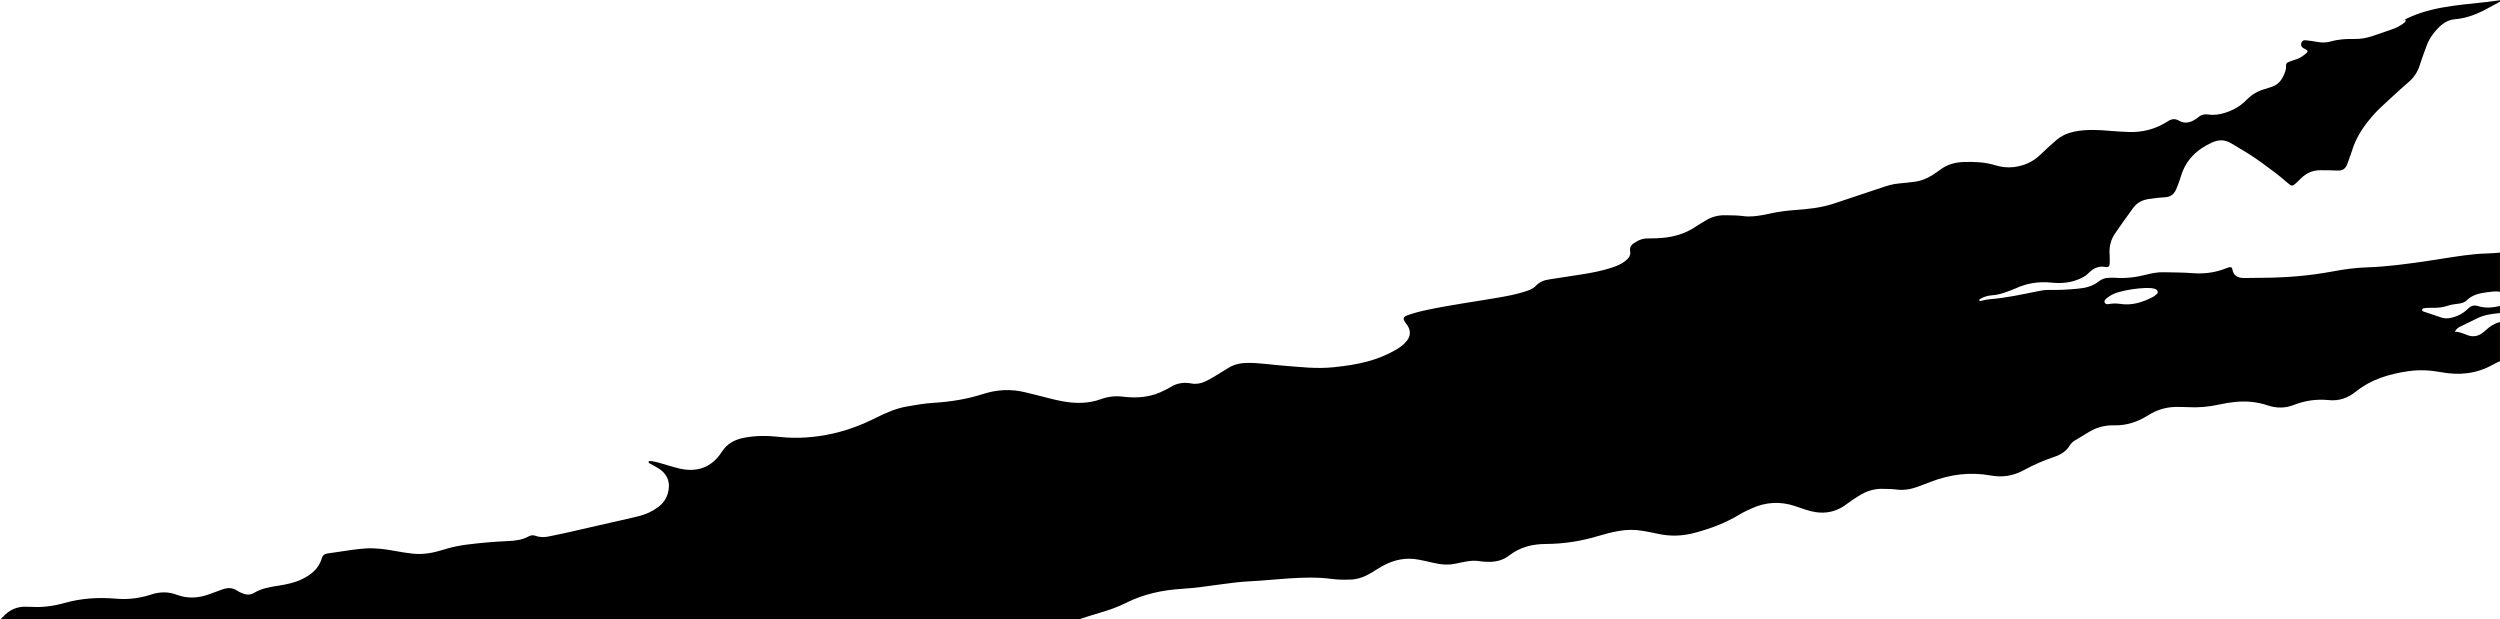 <?xml version="1.0" encoding="UTF-8"?> <svg xmlns="http://www.w3.org/2000/svg" width="3064" height="759" viewBox="0 0 3064 759" fill="none"> <path d="M2615.06 254.106C2619.61 247.896 2626.28 244.976 2633.7 243.886C2640.17 242.936 2646.68 242.076 2653.2 241.766C2659.79 241.446 2664.14 238.396 2666.82 232.616C2667.89 230.316 2668.82 227.936 2669.69 225.556C2670.82 222.486 2671.93 219.406 2672.86 216.276C2678.9 196.026 2692.48 182.906 2711.47 174.496C2719.5 170.936 2726.82 171.096 2734.32 175.506C2746.54 182.696 2758.78 189.876 2770.27 198.196C2781.75 206.506 2793.22 214.836 2803.83 224.286C2808.7 228.616 2809.68 228.486 2814.74 223.836C2816.61 222.116 2818.36 220.266 2820.18 218.486C2826.71 212.086 2834.52 208.646 2843.69 208.626C2850.59 208.626 2857.51 208.626 2864.4 209.046C2870.75 209.426 2874.83 206.976 2876.87 200.926C2878.61 195.766 2880.8 190.736 2882.35 185.516C2887.74 167.266 2898.37 152.246 2911.06 138.486C2913.28 136.086 2915.54 133.706 2917.95 131.496C2929.19 121.176 2940.3 110.706 2951.84 100.746C2958.12 95.326 2962.53 89.016 2965.16 81.236C2968.07 72.636 2970.98 64.026 2974.25 55.546C2977.56 46.956 2982.82 39.576 2989.44 33.156C2994.83 27.926 3001.16 24.196 3008.61 23.606C3024.27 22.376 3038.12 16.316 3051.55 8.816C3055.67 6.516 3059.85 4.296 3064 2.036V0.326C3058.17 1.176 3052.32 1.906 3046.47 2.566C3037.55 3.566 3028.61 4.426 3019.69 5.446C3010.87 6.456 3002.06 7.616 2993.32 9.216C2984.65 10.806 2976.05 12.836 2967.66 15.566C2959.21 18.326 2950.99 21.816 2943.22 26.146C2944.8 25.396 2946.37 24.636 2947.94 23.876C2949.01 26.356 2947.55 27.126 2946.54 27.946C2941.98 31.676 2936.8 34.236 2931.23 36.116C2923.31 38.786 2915.43 41.596 2907.51 44.256C2900.22 46.706 2892.7 47.936 2885 47.776C2875.51 47.586 2866.13 48.116 2856.92 50.746C2851.25 52.366 2845.5 52.476 2839.65 51.296C2835.03 50.366 2830.31 49.846 2825.62 49.336C2823.27 49.086 2821.3 50.056 2820.54 52.486C2819.83 54.746 2820.3 56.946 2822.13 58.426C2823.5 59.526 2825.33 60.036 2826.86 60.966C2828.42 61.906 2828.5 63.466 2827.3 64.546C2823.52 67.966 2819.52 71.076 2814.5 72.606C2811.38 73.556 2808.31 74.726 2805.25 75.866C2803.05 76.686 2801.47 78.086 2801.73 80.696C2802.11 84.466 2800.82 87.796 2799.41 91.196C2796.17 99.036 2791.06 104.736 2782.6 106.966C2780.5 107.526 2778.5 108.496 2776.39 109.026C2767.33 111.326 2759.69 115.906 2753.19 122.616C2745.96 130.086 2737.13 135.016 2727.27 138.156C2720.62 140.276 2713.83 141.396 2706.86 140.356C2701.88 139.616 2697.5 140.636 2693.73 144.076C2692.93 144.806 2691.99 145.386 2691.08 145.996C2684.58 150.316 2677.64 152.026 2670.57 147.916C2665.4 144.916 2661.37 145.736 2656.55 148.846C2642.11 158.156 2626.14 162.406 2608.9 161.756C2601.27 161.466 2593.67 161.056 2586.06 160.386C2571.59 159.126 2557.07 158.346 2542.62 161.256C2534.22 162.946 2526.63 166.266 2520.17 171.786C2513.27 177.686 2506.66 183.926 2500.06 190.166C2490.99 198.736 2480.18 203.336 2467.89 204.796C2460.16 205.716 2452.6 204.746 2445.26 202.476C2432.54 198.546 2419.53 198.176 2406.4 198.566C2395.93 198.876 2386.36 201.676 2377.9 208.016C2374.99 210.196 2371.95 212.196 2368.92 214.206C2361.84 218.916 2354.09 221.866 2345.63 222.866C2339.5 223.596 2333.37 224.396 2327.21 224.876C2319.5 225.486 2312.29 227.876 2305.04 230.316C2285.76 236.806 2266.46 243.266 2247.14 249.636C2231.82 254.676 2215.88 256.296 2199.93 257.426C2190.11 258.116 2180.42 259.366 2170.81 261.416C2167.61 262.096 2164.43 262.896 2161.21 263.426C2152.97 264.796 2144.81 266.026 2136.32 264.826C2129.16 263.806 2121.82 263.996 2114.55 263.806C2105.59 263.576 2097.3 265.896 2089.7 270.706C2086.32 272.846 2082.77 274.726 2079.49 277.006C2064.32 287.566 2047.24 291.646 2029.06 292.056C2025.43 292.136 2021.79 292.206 2018.16 292.276C2013.69 292.366 2009.7 293.756 2005.8 295.986C2000.84 298.816 1996.66 301.436 1997.97 308.476C1998.82 313.056 1995.85 316.736 1992.27 319.616C1987.37 323.566 1981.67 325.936 1975.79 327.896C1963.69 331.946 1951.19 334.306 1938.61 336.286C1925.33 338.366 1912.05 340.436 1898.76 342.436C1892.5 343.386 1886.89 345.376 1882.41 350.226C1878.87 354.066 1873.92 355.736 1869.06 357.316C1858.66 360.686 1847.94 362.696 1837.2 364.586C1807.86 369.736 1778.29 373.586 1749.13 379.796C1740.94 381.536 1732.83 383.536 1724.97 386.416C1719.62 388.376 1719.08 390.426 1722.38 395.386C1723.18 396.596 1724.24 397.636 1725.01 398.856C1729.23 405.556 1728.92 411.796 1723.99 417.986C1720.07 422.906 1714.93 426.376 1709.53 429.426C1699.03 435.356 1687.89 439.766 1676.28 442.946C1662.58 446.696 1648.6 448.586 1634.45 450.086C1613.62 452.296 1593.12 449.736 1572.5 448.126C1558.02 446.996 1543.64 444.686 1529.04 444.766C1520.81 444.816 1513.16 446.346 1506.11 450.566C1500.5 453.926 1495.02 457.496 1489.39 460.836C1485.34 463.236 1481.27 465.686 1476.99 467.616C1471.62 470.046 1465.95 471.106 1459.98 469.966C1450.67 468.186 1441.92 469.586 1433.88 474.856C1432.06 476.046 1430 476.856 1428.09 477.896C1411.77 486.806 1394.17 488.386 1376.17 486.156C1366.85 485.006 1358.07 486.026 1349.42 489.166C1333.89 494.806 1317.97 494.706 1302.09 491.796C1291.03 489.776 1280.18 486.566 1269.24 483.896C1264.65 482.776 1260.07 481.636 1255.47 480.546C1238.4 476.526 1221.5 477.546 1204.9 482.876C1185.39 489.136 1165.44 492.406 1145 493.656C1133.79 494.336 1122.61 496.186 1111.53 498.166C1098.19 500.546 1085.81 505.896 1073.75 511.956C1056.79 520.486 1039.19 527.266 1020.64 531.396C999.21 536.166 977.66 537.866 955.68 535.506C940.9 533.916 925.97 533.616 911.16 536.686C900 538.996 891.15 543.736 884.65 553.806C872.44 572.716 854.6 579.326 832.7 574.226C824.22 572.246 815.94 569.416 807.54 567.096C804.4 566.226 801.18 565.616 797.97 565.066C796.98 564.896 795.89 565.306 794.9 565.436C794.54 567.616 796.19 567.906 797.36 568.586C801.44 570.956 805.8 572.936 809.54 575.746C819.06 582.896 821.61 592.656 818.69 603.896C816.8 611.156 812.64 617.016 806.59 621.546C799.49 626.866 791.5 630.386 783.02 632.566C771.76 635.456 760.37 637.806 749.03 640.406C729.9 644.786 710.78 649.196 691.64 653.526C685.62 654.886 679.53 655.936 673.5 657.286C667.7 658.586 661.97 658.736 656.32 656.696C653.4 655.646 650.68 655.856 647.95 657.376C640.1 661.766 631.41 662.766 622.67 663.136C605.6 663.856 588.61 665.376 571.65 667.516C562.24 668.706 553.04 670.716 544 673.546C531.77 677.386 519.33 679.966 506.44 678.616C499.22 677.866 492.04 676.686 484.9 675.386C472.71 673.166 460.49 671.386 448.07 672.176C442.28 672.546 436.5 673.246 430.75 674.026C421.03 675.356 411.35 676.946 401.63 678.296C398.03 678.796 395.58 680.316 394.52 683.966C390.78 696.876 381.37 704.476 369.83 709.996C360.87 714.276 351.23 716.216 341.53 717.746C331.09 719.396 320.73 721.006 311.42 726.596C306.75 729.406 301.69 729.226 296.74 726.996C294.75 726.096 292.68 725.296 290.9 724.066C284.91 719.936 278.68 720.106 272.19 722.536C267.08 724.446 261.93 726.216 256.83 728.136C243.42 733.166 230 734.006 216.36 728.856C206.12 724.996 195.76 725.226 185.36 728.626C171.41 733.176 157.27 735.036 142.44 733.766C121.37 731.966 100.39 733.026 79.75 738.846C66.09 742.696 52.02 744.756 37.7 743.696C36.25 743.586 34.79 743.746 33.34 743.656C21.27 742.906 11.6 747.216 3.37 756.216C2.53 757.126 1.69 758.006 0.82 758.866H1322.65C1331.51 755.976 1340.43 753.256 1349.36 750.596C1359.85 747.476 1370.15 743.886 1379.89 738.976C1401.38 728.136 1424.34 723.226 1448.12 721.706C1464.1 720.686 1479.92 718.526 1495.75 716.246C1507.98 714.486 1520.22 713.026 1532.59 712.406C1548.18 711.616 1563.73 709.946 1579.31 708.916C1597.1 707.746 1614.9 707.196 1632.65 709.576C1640.25 710.596 1647.88 710.646 1655.51 710.326C1664.43 709.946 1672.55 706.876 1680.14 702.326C1684.82 699.526 1689.38 696.526 1694.13 693.856C1708.25 685.946 1723.24 682.776 1739.31 686.026C1745.36 687.246 1751.41 688.526 1757.41 689.956C1766.74 692.186 1776.05 692.736 1785.46 690.486C1788.99 689.646 1792.58 689.066 1796.15 688.356C1802.26 687.136 1808.37 686.786 1814.56 687.936C1817.04 688.396 1819.62 688.386 1822.16 688.526C1832.3 689.086 1841.82 686.956 1849.9 680.676C1863.17 670.356 1878.27 666.776 1894.78 666.686C1916.7 666.576 1938.2 663.196 1959.21 656.806C1967.21 654.376 1975.3 652.316 1983.54 650.816C1993.68 648.976 2003.78 648.886 2013.89 650.706C2019.97 651.796 2026.05 652.906 2032.08 654.246C2047.3 657.636 2062.33 657.026 2077.37 652.966C2096.42 647.826 2114.73 641.036 2131.67 630.746C2136.62 627.736 2141.96 625.316 2147.25 622.926C2164.21 615.276 2181.6 614.276 2199.32 620.036C2203.81 621.496 2208.28 623.036 2212.75 624.566C2230.75 630.726 2247.74 629.696 2263.35 617.756C2267.96 614.226 2272.89 611.106 2277.78 607.956C2287.19 601.896 2297.42 598.596 2308.72 599.136C2313.8 599.386 2318.94 599.236 2323.95 599.936C2333.24 601.226 2342.03 599.656 2350.66 596.436C2355.77 594.536 2360.87 592.606 2365.95 590.646C2389.85 581.416 2414.45 578.146 2439.76 582.756C2453.97 585.346 2467.19 583.356 2479.82 576.506C2491.98 569.916 2504.59 564.296 2517.73 559.896C2525.5 557.296 2532.25 553.276 2536.66 546.016C2538.18 543.516 2540.28 541.486 2542.83 539.946C2548.74 536.396 2554.65 532.826 2560.55 529.246C2569.84 523.616 2580.18 521.036 2590.78 521.296C2606.34 521.666 2619.93 517.116 2632.91 508.896C2644.5 501.556 2657.45 498.086 2671.34 498.756C2674.61 498.916 2677.89 498.786 2681.15 498.986C2694.3 499.776 2707.26 498.626 2720.13 495.736C2726.85 494.226 2733.71 493.116 2740.56 492.506C2753.72 491.336 2766.67 492.576 2779.29 496.856C2790 500.486 2800.85 500.406 2811.35 496.296C2825.2 490.876 2839.44 488.876 2854.13 490.366C2866.85 491.666 2877.66 487.766 2887.47 479.866C2906.21 464.786 2928.28 458.336 2951.69 454.936C2965.25 452.966 2978.56 453.706 2991.8 456.156C3014.04 460.266 3035.21 458.226 3055.15 446.966C3057.99 445.356 3061.01 444.066 3063.95 442.616V394.626C3057.48 396.296 3052.01 399.686 3047.14 404.206C3045.29 405.926 3043.33 407.576 3041.21 408.946C3036.41 412.036 3031.2 412.976 3025.63 411.236C3020.21 409.556 3015.3 406.556 3008.65 406.566C3011.33 401.596 3014.86 400.486 3018.03 398.926C3023.55 396.206 3029.16 393.676 3034.6 390.816C3043.81 385.976 3053.8 384.586 3063.95 383.726V374.996C3054.99 377.126 3045.95 377.986 3037.06 375.116C3031.75 373.396 3028 375.086 3024.36 378.696C3018.81 384.186 3012.11 387.636 3004.49 389.396C3000.51 390.316 2996.57 390.596 2992.67 389.326C2985.09 386.856 2977.53 384.296 2969.99 381.716C2968.9 381.346 2968.24 380.376 2968.7 379.196C2968.93 378.616 2969.61 377.856 2970.15 377.806C2973.39 377.496 2976.65 377.096 2979.89 377.226C2986.85 377.496 2993.6 376.926 3000.27 374.636C3004 373.356 3008.04 372.816 3011.98 372.356C3016.06 371.886 3020.12 371.116 3023.01 368.256C3029.92 361.416 3038.57 359.406 3047.72 358.226C3053.13 357.536 3058.5 356.656 3063.96 357.556V309.566C3054.21 310.736 3044.39 310.506 3034.6 311.396C3014.66 313.226 2995.02 316.896 2975.26 319.806C2950.46 323.456 2925.65 326.916 2900.52 327.696C2886.72 328.126 2872.99 330.036 2859.42 332.586C2831.11 337.896 2802.56 340.306 2773.79 340.446C2766.16 340.486 2758.52 340.626 2750.89 340.746C2743.14 340.866 2737.31 338.436 2735.94 329.806C2735.56 327.436 2733.79 327.046 2731.85 327.626C2729.42 328.356 2727.07 329.366 2724.67 330.196C2712.49 334.426 2700.05 335.786 2687.13 334.776C2675.19 333.836 2663.17 333.916 2651.18 333.656C2644.22 333.506 2637.39 334.866 2630.72 336.566C2617.93 339.836 2605.05 341.506 2591.85 340.416C2589.69 340.236 2587.49 340.496 2585.31 340.476C2580.4 340.436 2576.03 341.856 2572.17 344.936C2564.78 350.836 2556.14 352.936 2546.87 353.796C2534.91 354.906 2522.97 355.656 2510.96 355.336C2506.22 355.206 2501.6 356.136 2496.94 357.066C2477.71 360.896 2458.56 365.186 2438.93 366.716C2434.67 367.046 2430.48 368.276 2426.29 369.086C2425.12 366.966 2426.83 366.416 2427.9 365.826C2432.1 363.496 2436.7 362.206 2441.42 361.926C2448.82 361.486 2455.65 359.136 2462.46 356.576C2465.18 355.556 2467.93 354.576 2470.57 353.366C2484.46 346.976 2498.95 344.826 2514.16 346.366C2525.09 347.476 2535.93 346.896 2546.37 342.756C2551.16 340.856 2555.77 338.776 2559.38 335.036C2565.29 328.916 2572.01 325.486 2580.86 327.206C2584.07 327.826 2585.52 326.236 2585.63 322.846C2585.76 318.856 2585.75 314.846 2585.5 310.856C2584.92 301.786 2587.21 293.456 2592.26 286.056C2599.63 275.246 2607.26 264.616 2615 254.076L2615.06 254.106ZM2581.89 365.616C2586.08 362.056 2590.9 359.656 2596.18 358.156C2607.35 354.986 2618.76 353.406 2629.25 352.956C2634.65 353.106 2639.05 352.596 2642.99 355.036C2644.45 355.936 2645.14 358.576 2643.95 359.716C2642.41 361.196 2640.81 362.766 2638.94 363.746C2626.26 370.466 2612.97 374.706 2598.38 372.446C2593.66 371.716 2589.06 371.816 2584.4 372.676C2582.6 373.006 2580.58 372.906 2579.65 371.066C2578.41 368.606 2580.24 367.016 2581.89 365.616Z" fill="black"></path> </svg> 
